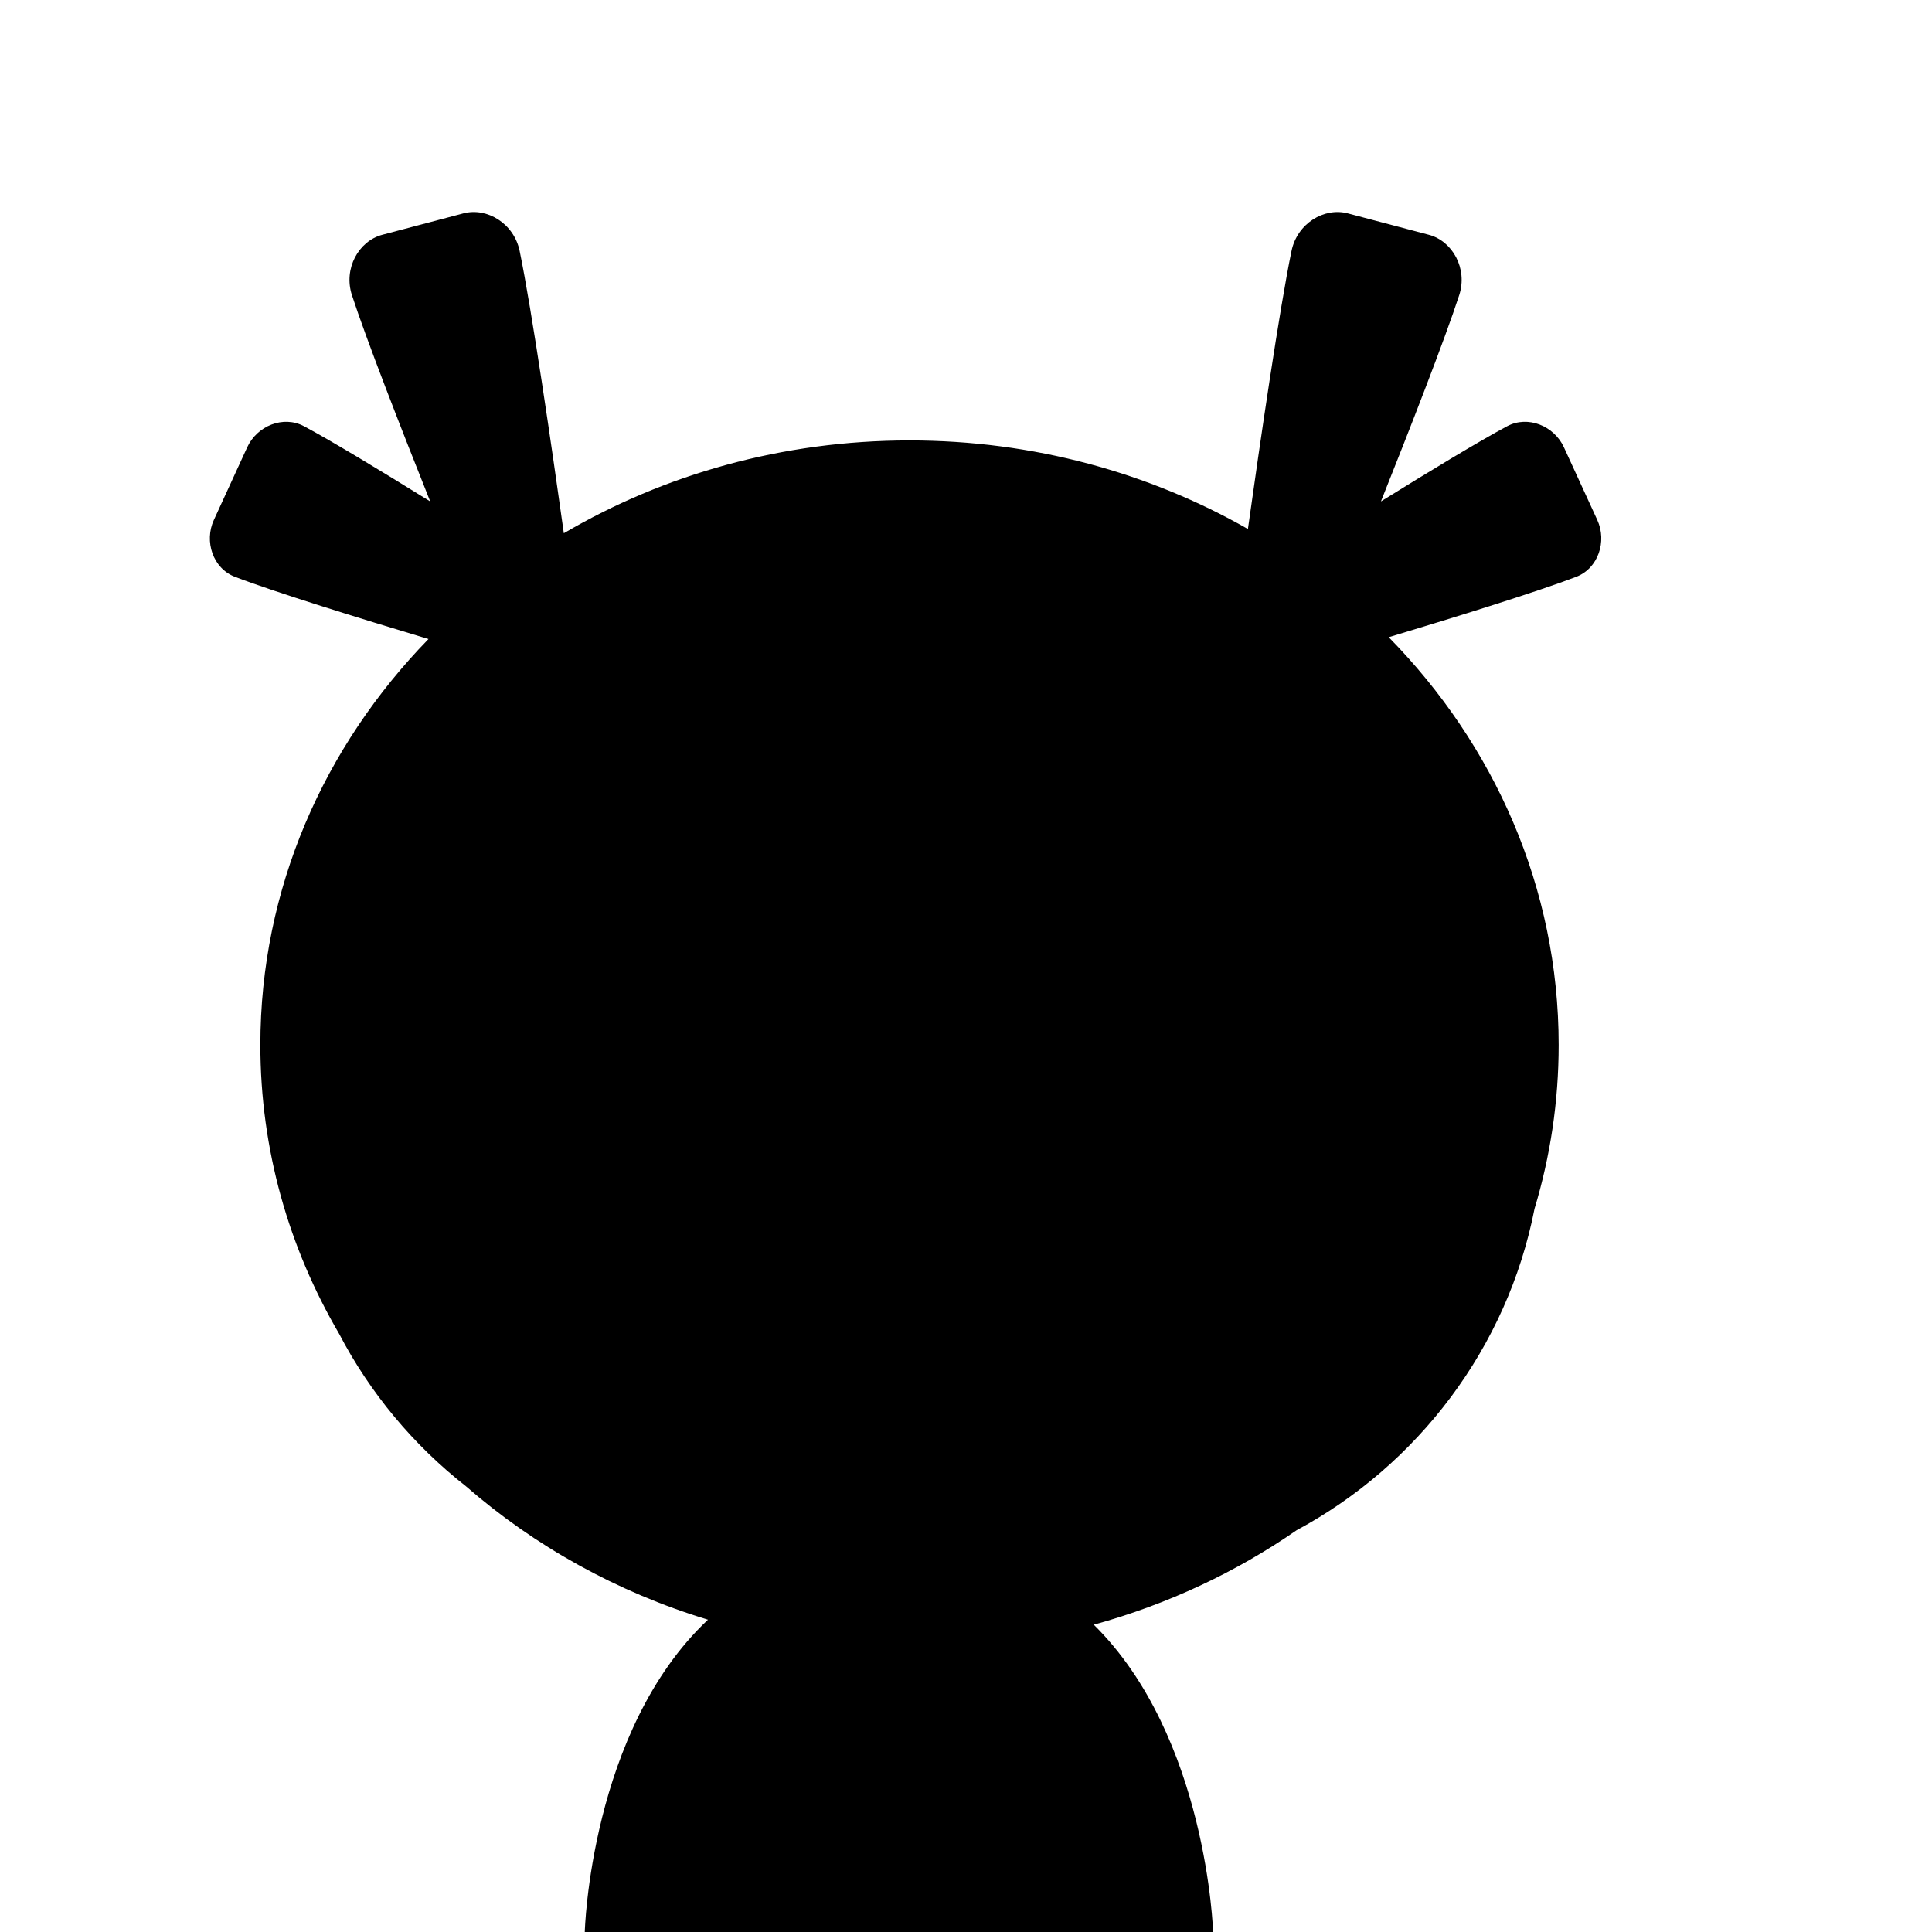 <?xml version="1.0" encoding="iso-8859-1"?>
<!-- Generator: Adobe Illustrator 29.1.0, SVG Export Plug-In . SVG Version: 9.03 Build 55587)  -->
<svg version="1.1" id="Layer_1" xmlns="http://www.w3.org/2000/svg" xmlns:xlink="http://www.w3.org/1999/xlink" x="0px" y="0px"
	 viewBox="0 0 1000 1000" style="enable-background:new 0 0 1000 1000;" xml:space="preserve">
<path d="M826.759,269.157l-17.279-37.644c-5.085-11.079-18.635-16.639-29.388-10.897c-14.484,7.733-40.225,23.341-65.321,38.915
	c15.397-38.589,33.089-83.95,40.515-106.773c4.454-13.687-3.408-27.98-15.746-31.239l-41.924-11.075
	c-12.338-3.259-26.19,5.294-29.12,19.387c-6.208,29.858-16.342,99.534-22.585,143.977c-51.004-29.07-110.973-45.835-175.152-45.835
	c-65.769,0-127.112,17.613-178.921,48.026c-6.213-44.31-16.581-115.813-22.892-146.168c-2.93-14.093-16.782-22.646-29.12-19.387
	L197.9,121.518c-12.338,3.259-20.2,17.552-15.746,31.239c7.427,22.823,25.118,68.184,40.515,106.773
	c-25.096-15.574-50.837-31.182-65.321-38.915c-10.753-5.741-24.303-0.181-29.388,10.897l-17.279,37.644
	c-5.085,11.079-0.482,25.017,10.897,29.388c20.514,7.88,64.916,21.605,100.204,32.212c-54.075,55.534-87.024,129.234-87.024,210.104
	c0,54.107,14.752,105.005,40.709,149.4c16.057,30.8,38.57,57.752,65.717,79.037c35.429,30.888,78.042,54.706,125.259,69.055
	C305.337,895.842,302.679,1000,302.679,1000h325.215c0,0-3.006-101.094-61.755-159.06c38.286-10.537,73.728-27.239,104.985-48.896
	c62.744-33.754,109.054-94.481,123.14-166.395c8.134-26.966,12.494-55.402,12.494-84.788c0-81.331-33.331-155.408-87.957-211.05
	c34.742-10.465,77.152-23.618,97.06-31.266C827.24,294.175,831.844,280.236,826.759,269.157z"/>
</svg>
